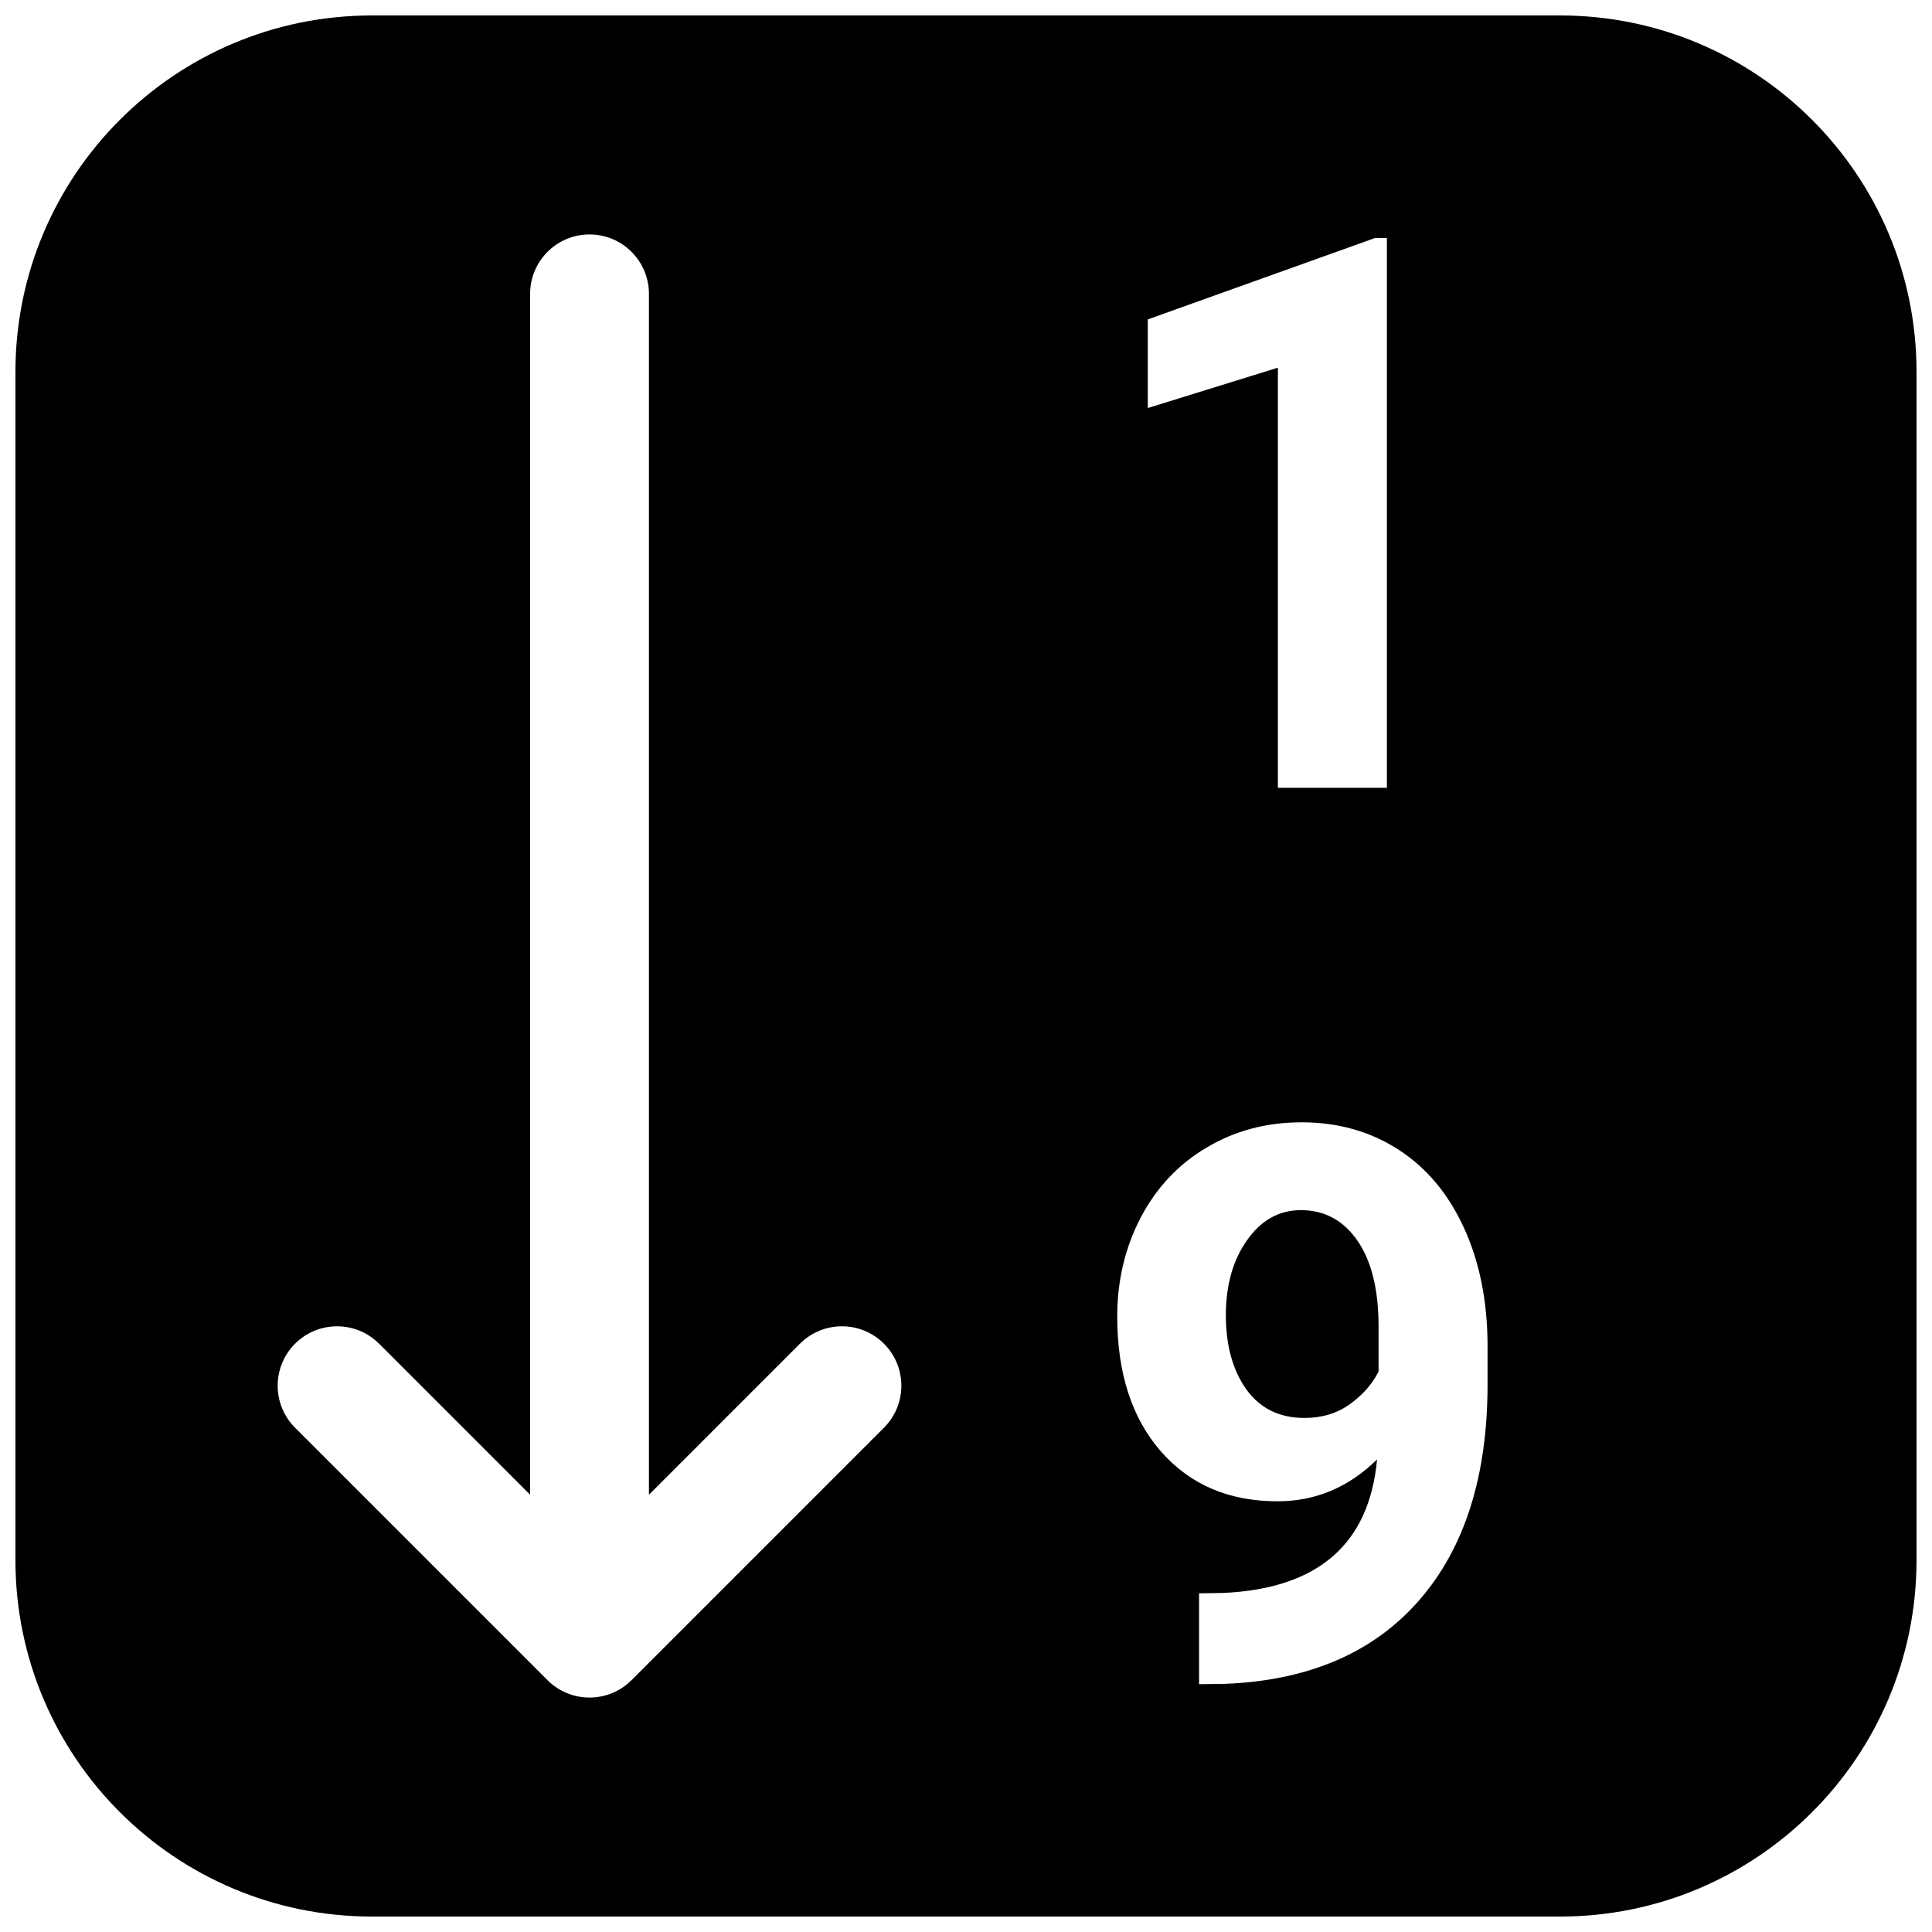<?xml version="1.0" encoding="UTF-8"?>
<!-- Uploaded to: ICON Repo, www.iconrepo.com, Generator: ICON Repo Mixer Tools -->
<svg width="800px" height="800px" version="1.1" viewBox="144 144 512 512" xmlns="http://www.w3.org/2000/svg">
 <defs>
  <clipPath id="a">
   <path d="m148.09 148.09h503.81v503.81h-503.81z"/>
  </clipPath>
 </defs>
 <path d="m489.65 519.77c4.668 0 8.664-1.199 11.996-3.598 3.398-2.398 5.961-5.297 7.691-8.695v-11.891c0-9.797-1.863-17.391-5.594-22.785-3.731-5.398-8.727-8.098-14.992-8.098-5.797 0-10.559 2.668-14.289 7.996-3.731 5.266-5.598 11.891-5.598 19.887 0 7.93 1.801 14.461 5.398 19.59 3.664 5.062 8.793 7.594 15.387 7.594z"/>
 <g clip-path="url(#a)">
  <path d="m148.09 242.56c0-52.172 42.293-94.465 94.465-94.465h314.88c52.172 0 94.465 42.293 94.465 94.465v314.88c0 52.172-42.293 94.465-94.465 94.465h-314.88c-52.172 0-94.465-42.293-94.465-94.465zm363.45 110.21h-28.883v-111.33l-34.48 10.691v-23.484l60.262-21.586h3.102zm-2.602 178c-7.527 7.394-16.32 11.09-26.383 11.09-12.859 0-23.152-4.394-30.883-13.191-7.727-8.859-11.59-20.785-11.59-35.777 0-9.527 2.066-18.254 6.195-26.184 4.199-7.996 10.027-14.191 17.488-18.586 7.465-4.465 15.859-6.699 25.184-6.699 9.598 0 18.121 2.398 25.586 7.195 7.461 4.797 13.258 11.695 17.391 20.688 4.129 8.996 6.227 19.289 6.293 30.883v10.691c0 24.254-6.027 43.305-18.086 57.164-12.062 13.859-29.148 21.254-51.27 22.188l-7.098 0.102v-24.086l6.398-0.102c25.117-1.133 38.707-12.926 40.773-35.375zm-286.74-8.41c-6.144-6.148-6.148-16.117 0-22.266 6.152-6.148 16.117-6.148 22.266 0l40.023 40.023v-318.24c0-8.695 7.047-15.746 15.742-15.746 8.695 0 15.746 7.051 15.746 15.746v318.24l40.02-40.023c6.148-6.148 16.117-6.148 22.266 0 6.148 6.148 6.148 16.117 0 22.266l-66.898 66.902c-6.148 6.144-16.117 6.144-22.266 0z" fill-rule="evenodd"/>
 </g>
</svg>